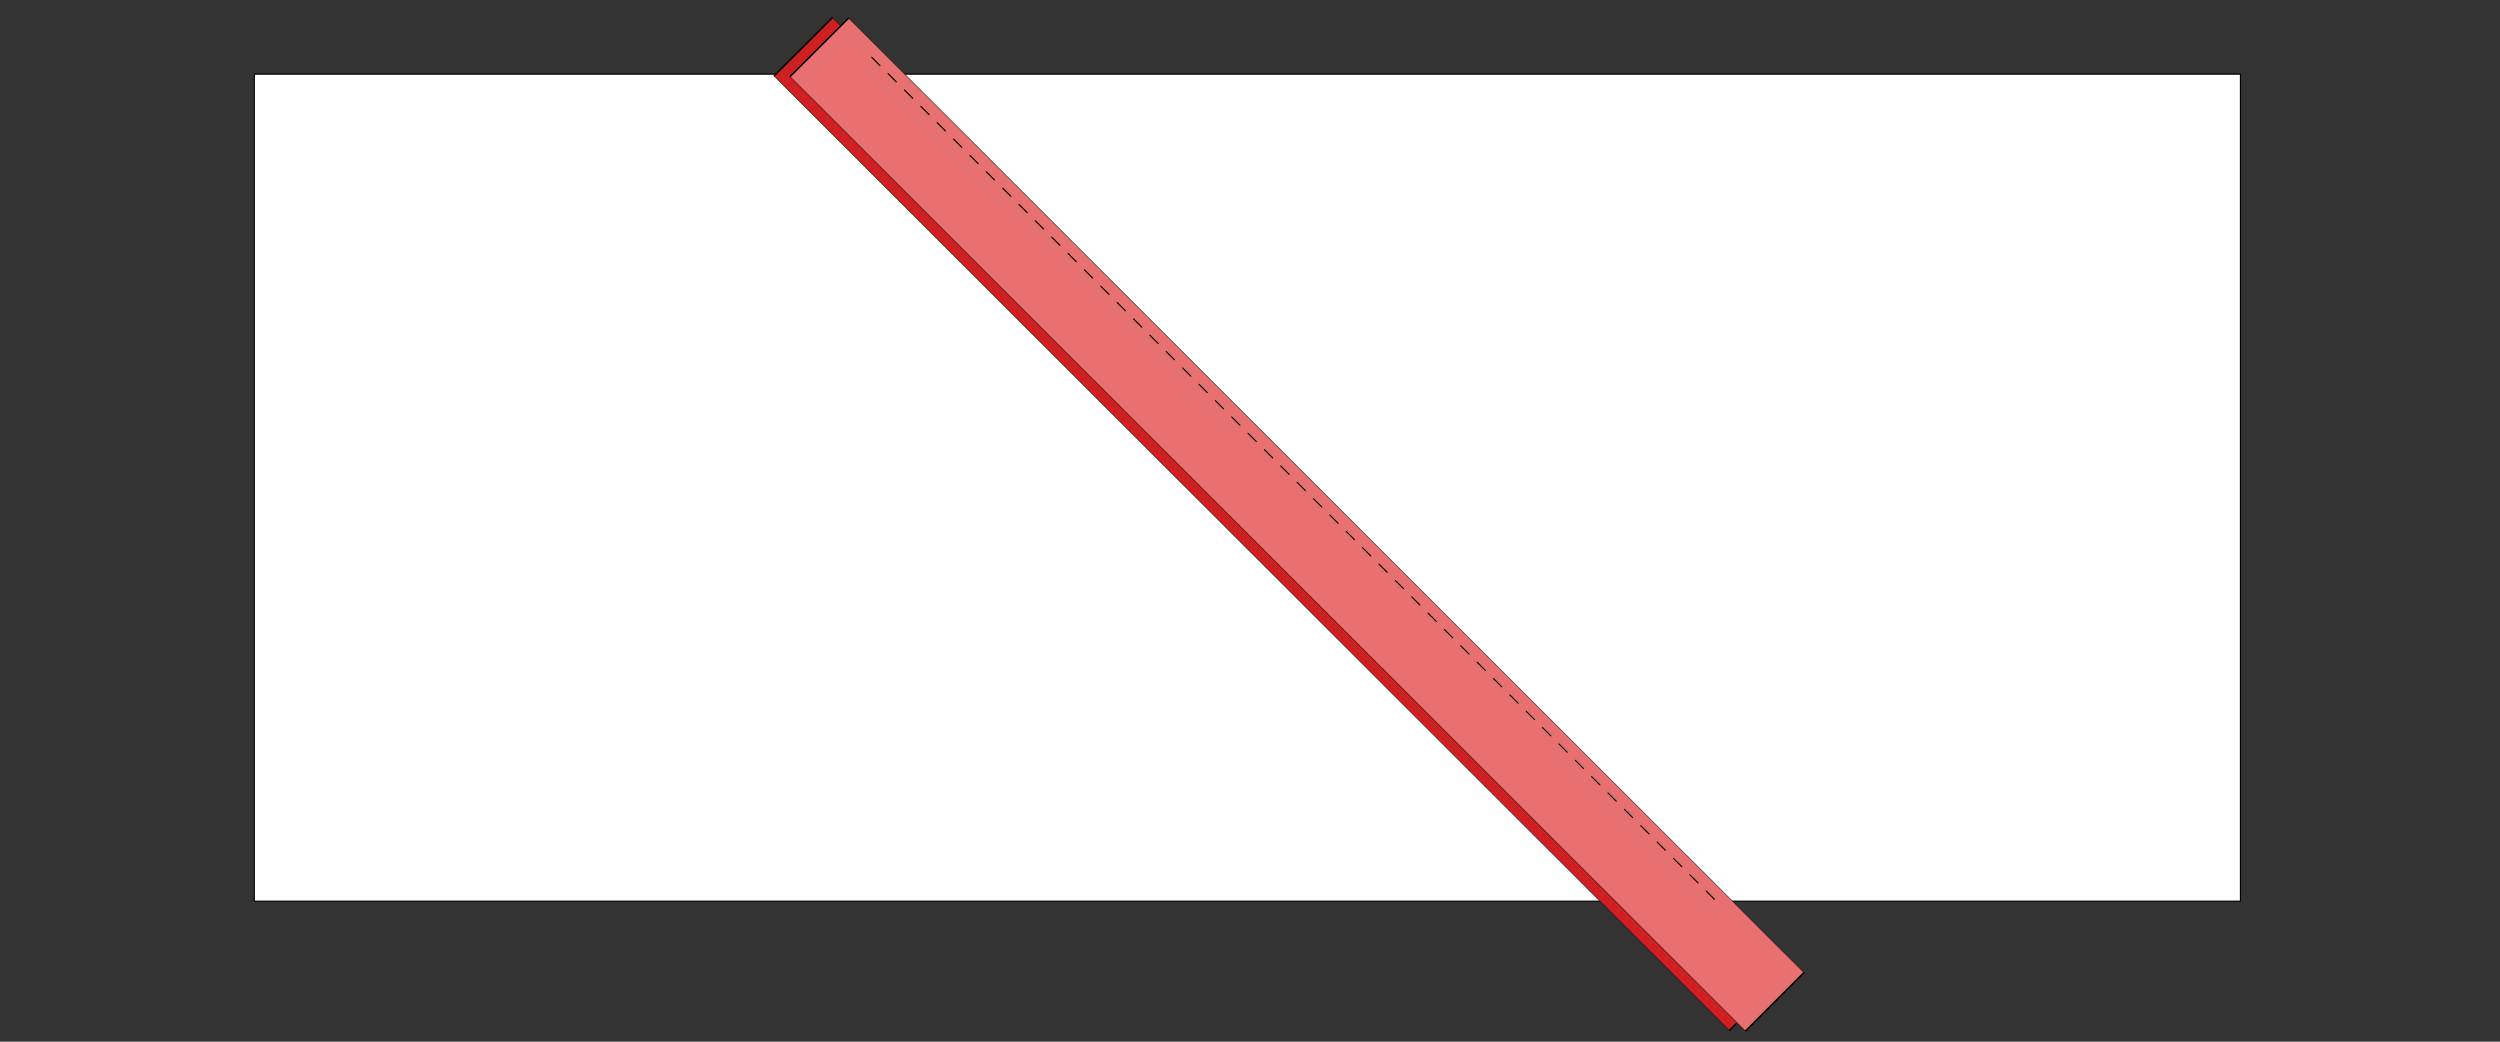 <svg xmlns="http://www.w3.org/2000/svg" xmlns:xlink="http://www.w3.org/1999/xlink" xmlns:serif="http://www.serif.com/" width="100%" height="100%" viewBox="0 0 18000 7500" xml:space="preserve" style="fill-rule:evenodd;clip-rule:evenodd;stroke-linecap:round;stroke-linejoin:round;stroke-miterlimit:1.5;">
    <rect x="0" y="0" width="18000" height="7500" fill="#333333" stroke="none"/>
    <g transform="matrix(1,0,0,1,-21176,0)">
        <g id="ArtBoard2" transform="matrix(0.705,0,0,0.461,6243.46,190.592)">
            <rect x="21176" y="-413" width="25526" height="16252" style="fill:none;"></rect>
            <g transform="matrix(1.177,0,0,1.955,-1574.28,-62.698)">
                <rect x="21540" y="413" width="17233.3" height="6607" style="fill:white;stroke:black;stroke-width:9.61px;"></rect>
            </g>
            <g transform="matrix(0.539,-0.824,1.902,2.906,12821.9,18270.4)">
                <rect x="25702" y="1267" width="1109" height="5130" style="fill:rgb(206,32,32);stroke:black;stroke-width:5.98px;"></rect>
            </g>
            <g transform="matrix(0.539,-0.824,1.902,2.906,12986.3,18279.2)">
                <rect x="25702" y="1267" width="1109" height="5130" style="fill:rgb(232,112,112);stroke:black;stroke-width:5.98px;"></rect>
            </g>
            <g transform="matrix(1.373,0,0,2.098,-7345.28,33.869)">
                <path d="M27260.9,213.549L33551.2,6503.8" style="fill:none;stroke:black;stroke-width:8.61px;stroke-dasharray:86.06,86.06,0,0;"></path>
            </g>
        </g>
        <g transform="matrix(0.707,0.707,-0.707,0.707,23775.7,-19166.6)">
            <path d="M28107,-48.582L35695.3,7539.75" style="fill:none;stroke:black;stroke-width:8.33px;"></path>
        </g>
    </g>
</svg>
